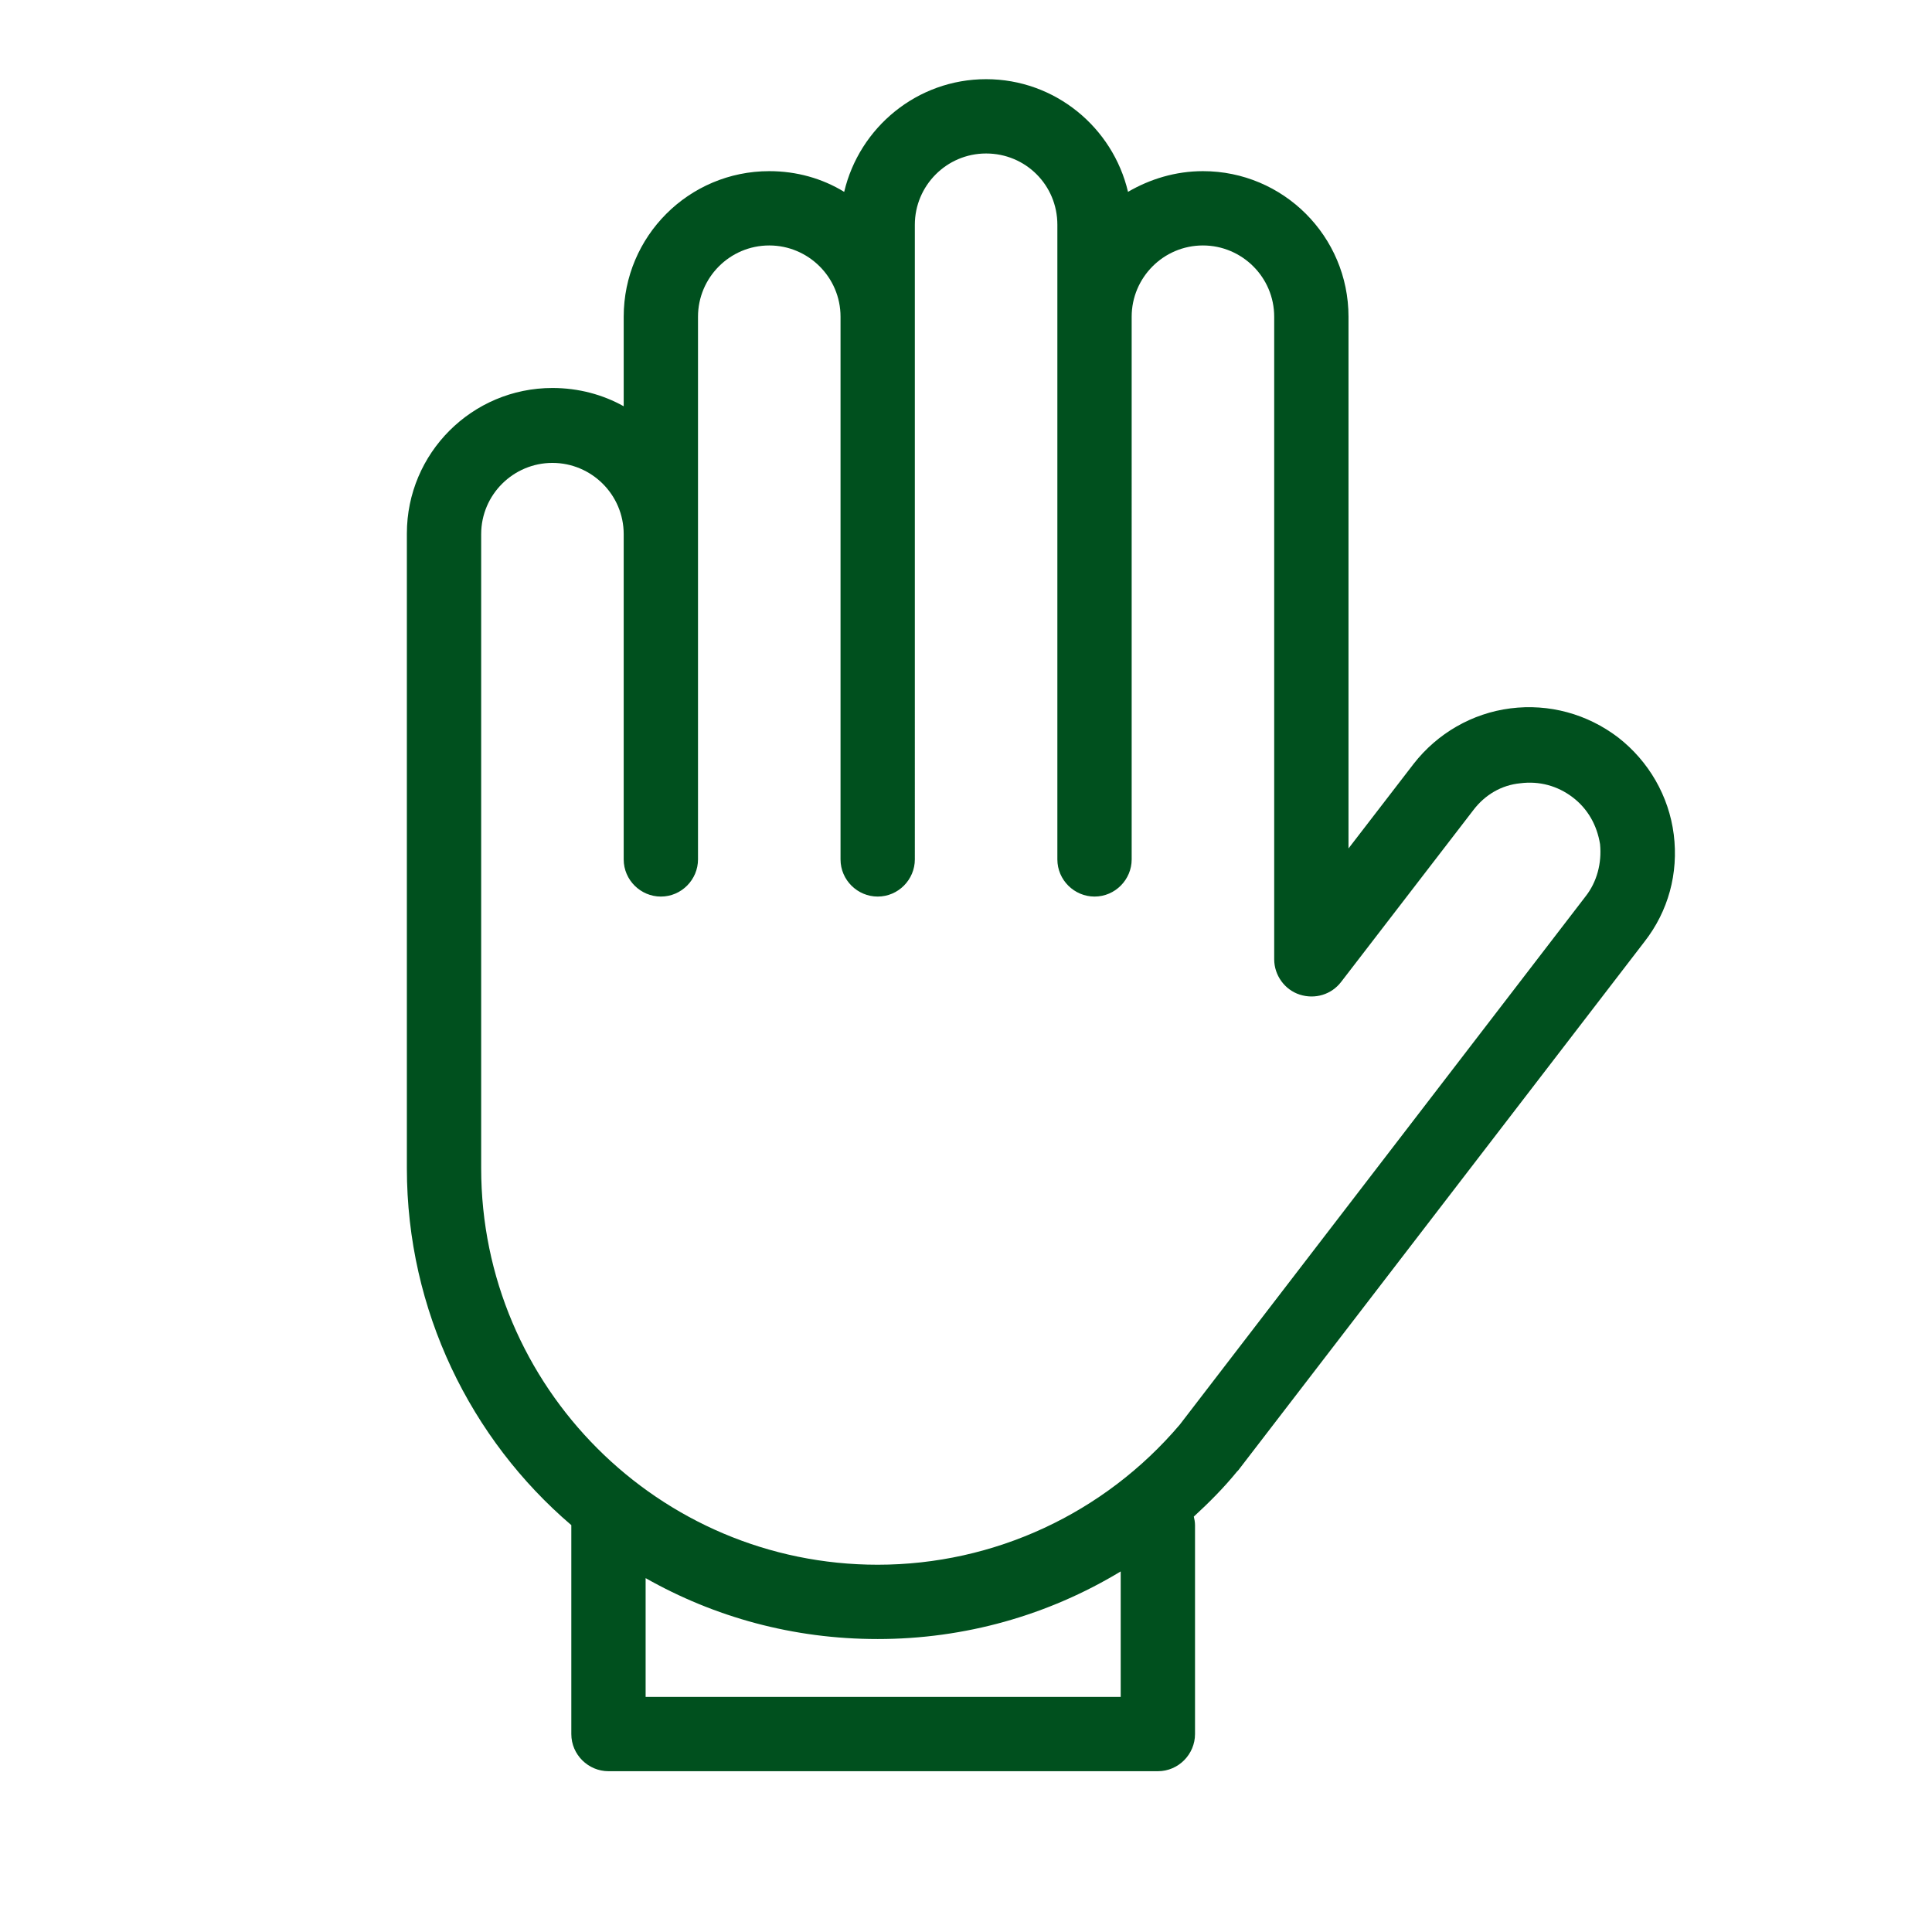 <svg id="Capa_1" xmlns="http://www.w3.org/2000/svg" viewBox="0 0 317.2 317.2"><style>.st0{fill:#00501e}</style><path class="st0" d="M274.8 137c-.8-6.3-4.1-12-9.1-15.9-5.1-3.9-11.4-5.6-17.7-4.8-6.3.8-12 4.1-15.9 9.1l-10.7 13.9V52c0-13.2-10.7-23.9-23.9-23.9-4.5 0-8.7 1.3-12.3 3.4-2.5-10.6-12-18.5-23.3-18.5s-20.8 7.9-23.3 18.5c-3.6-2.2-7.8-3.4-12.3-3.4-13.2 0-23.9 10.7-23.9 23.9v14.7c-3.4-1.9-7.4-3-11.7-3-13.2 0-23.9 10.7-23.9 23.9v104.2c0 23.4 10.5 44.5 27 58.6v34.3c0 3.4 2.8 6.1 6.1 6.1h90.2c3.4 0 6.1-2.8 6.1-6.1v-34.3c0-.5-.1-1-.2-1.4 2.5-2.3 4.9-4.7 7.1-7.4l.2-.2 66.7-86.8c3.9-5 5.6-11.2 4.8-17.6zM184 278.6h-78v-19.5c11.3 6.4 24.2 10 38.1 10 14.3 0 28-3.9 39.9-11.1v20.6zm76.3-131.4l-66.6 86.7c-12.4 14.6-30.5 23-49.6 23-35.9 0-65.1-29.2-65.1-65.1V87.7C79 81.2 84.3 76 90.7 76s11.7 5.2 11.7 11.7v53.4c0 3.4 2.8 6.1 6.1 6.1 3.4 0 6.1-2.8 6.1-6.1V52c0-6.4 5.2-11.7 11.7-11.7 6.4 0 11.7 5.2 11.7 11.7v89.1c0 3.4 2.8 6.1 6.1 6.1 3.4 0 6.1-2.8 6.1-6.1V36.9c0-6.4 5.2-11.7 11.7-11.7s11.7 5.2 11.7 11.7v104.2c0 3.4 2.8 6.1 6.1 6.1 3.4 0 6.1-2.8 6.1-6.1V52c0-6.4 5.2-11.7 11.7-11.7 6.4 0 11.7 5.2 11.7 11.7v105.5c0 2.6 1.7 5 4.2 5.8 2.5.8 5.2 0 6.8-2.1l21.7-28.2c1.9-2.5 4.6-4.1 7.7-4.4 3.1-.4 6.1.4 8.6 2.3s4 4.6 4.5 7.7c.3 3.1-.5 6.2-2.4 8.6z"/></svg>